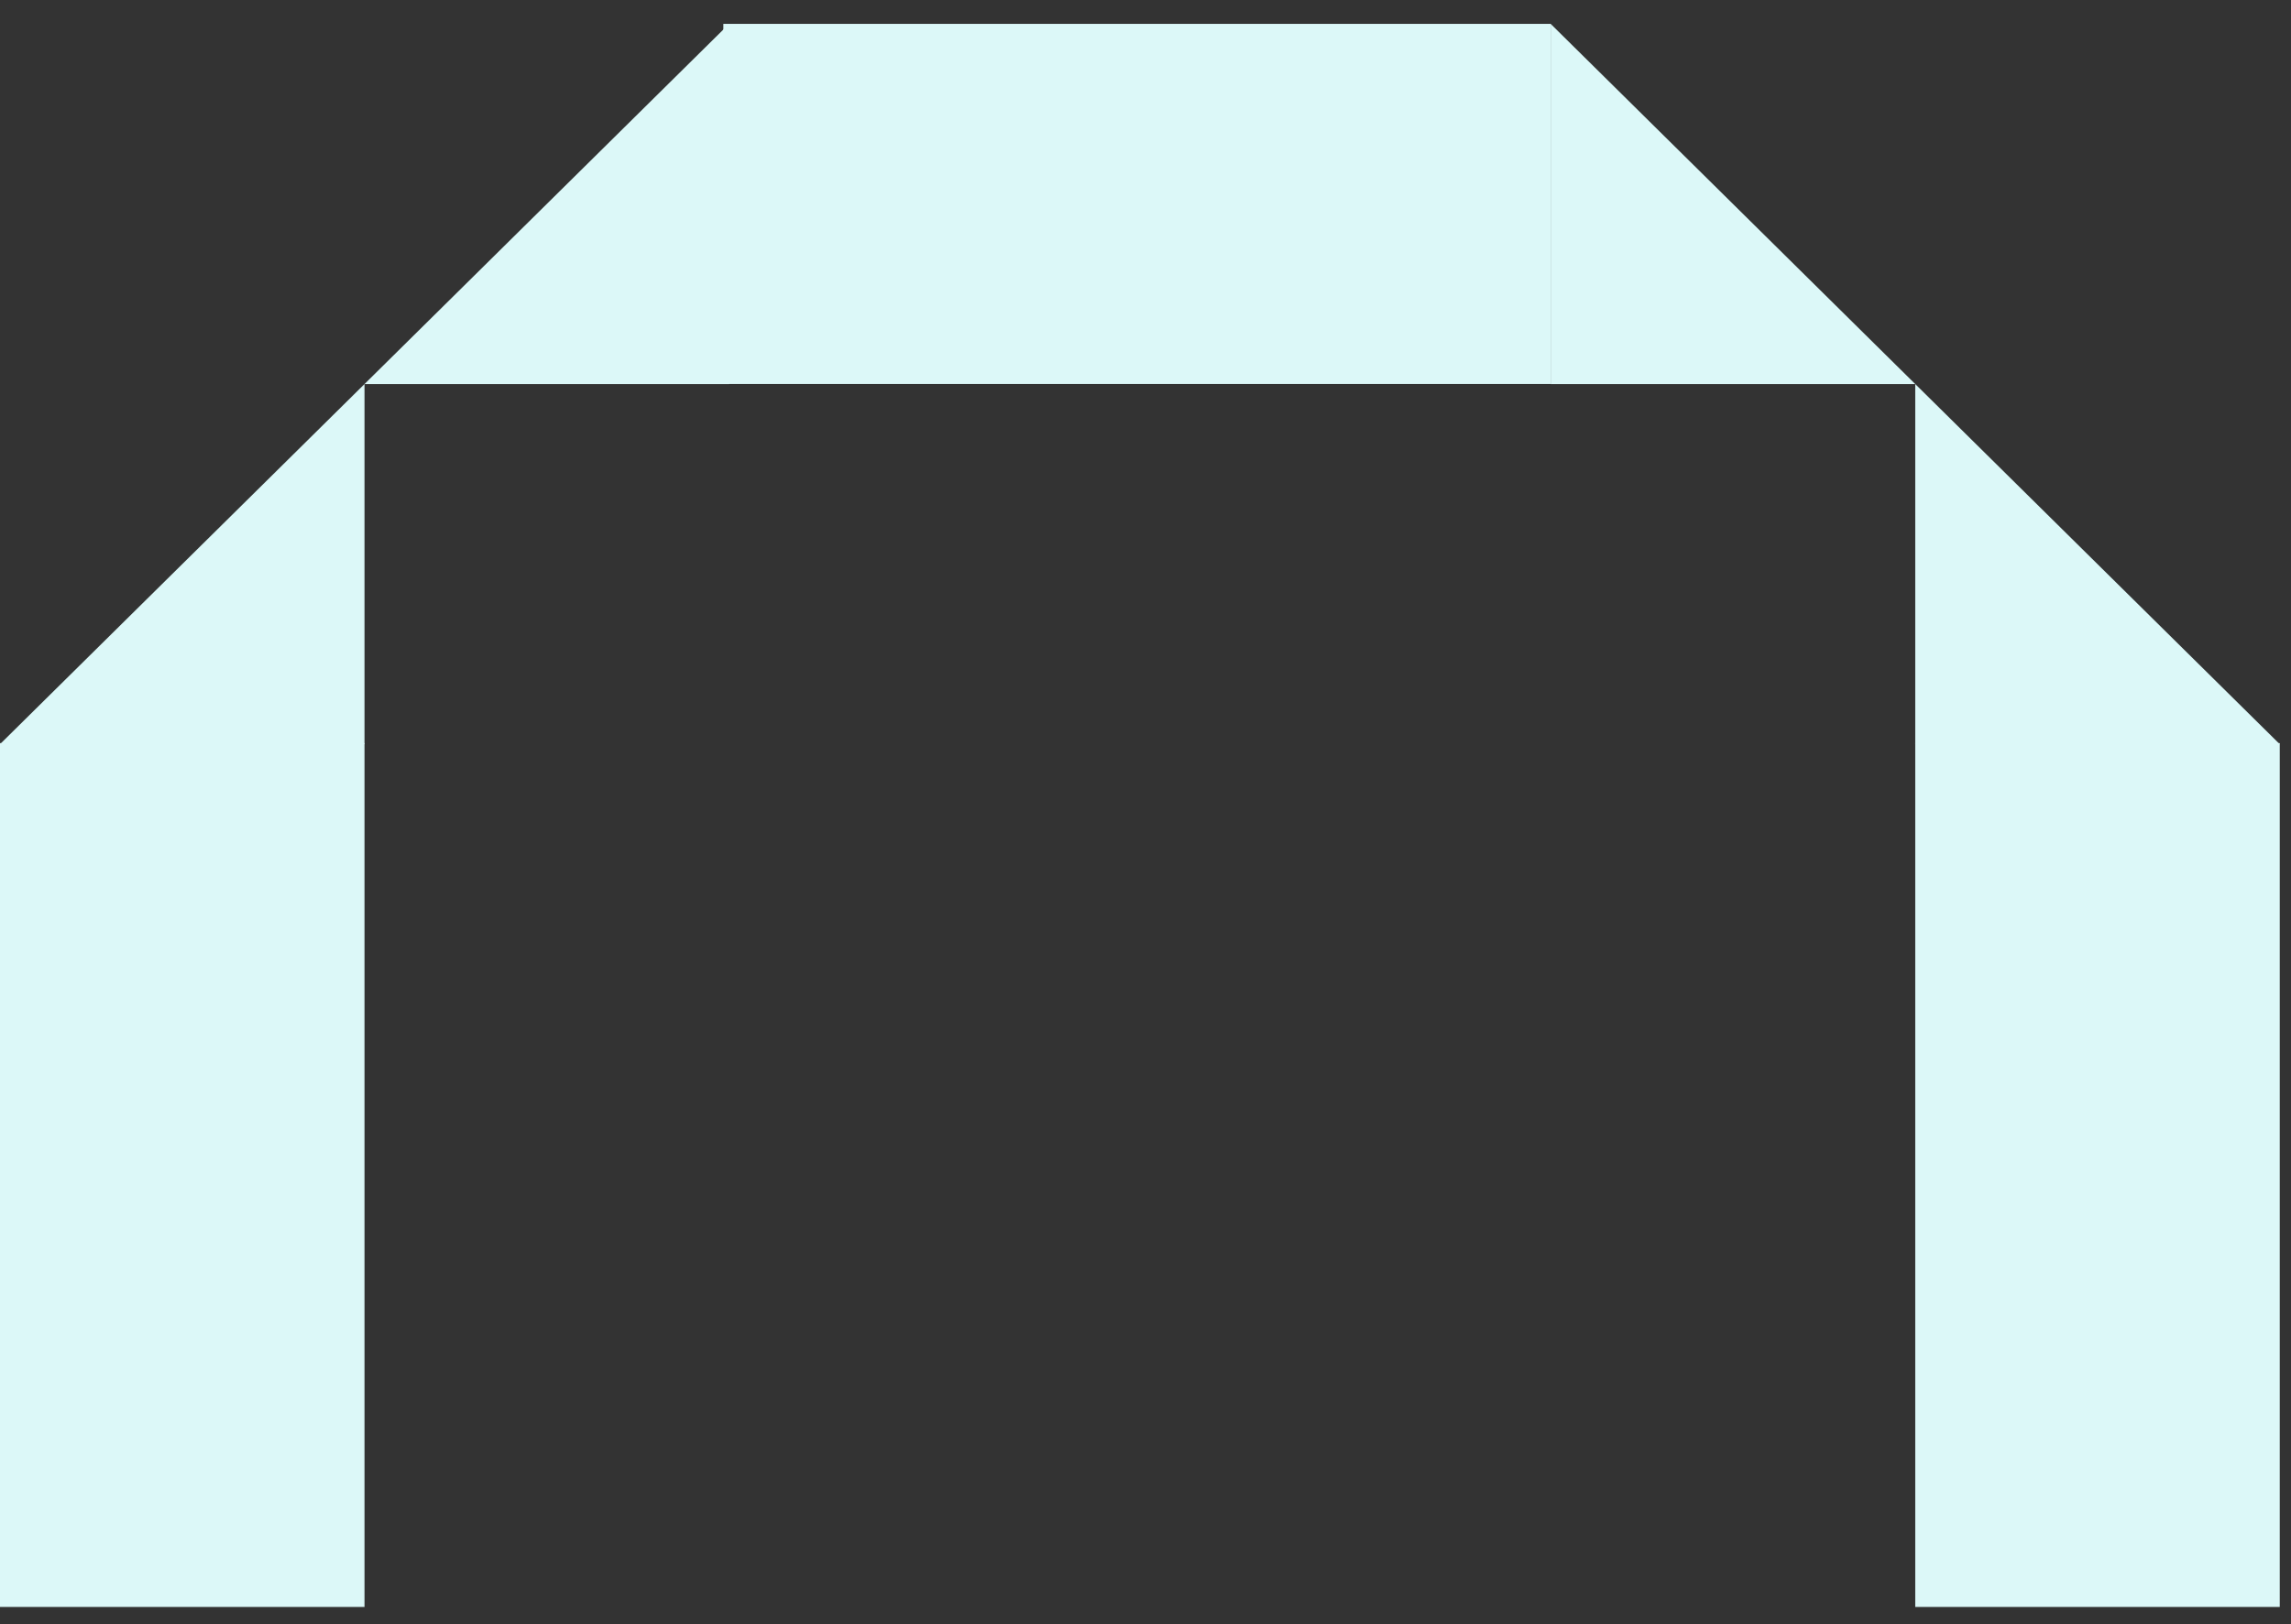 <svg xmlns="http://www.w3.org/2000/svg" width="79" height="56" viewBox="0 0 79 56" fill="none"><rect x="0" y="0" width="79" height="56" fill="#333333" stroke="none"/><path d="M78.612 25.659H66.043V13.242" fill="#DCF8F8"></path><path d="M0 25.659H12.569V13.242" fill="#DCF8F8"></path><path d="M78.612 25.623H66.043V55.407H78.612V25.623Z" fill="#DCF8F8"></path><path d="M53.474 0.823H24.943V13.239H53.474V0.823Z" fill="#DCF8F8"></path><path d="M12.569 25.623H0V55.407H12.569V25.623Z" fill="#DCF8F8"></path><path d="M53.471 0.823V13.242H66.043" fill="#DCF8F8"></path><path d="M12.569 13.242H25.141V0.823" fill="#DCF8F8"></path></svg>